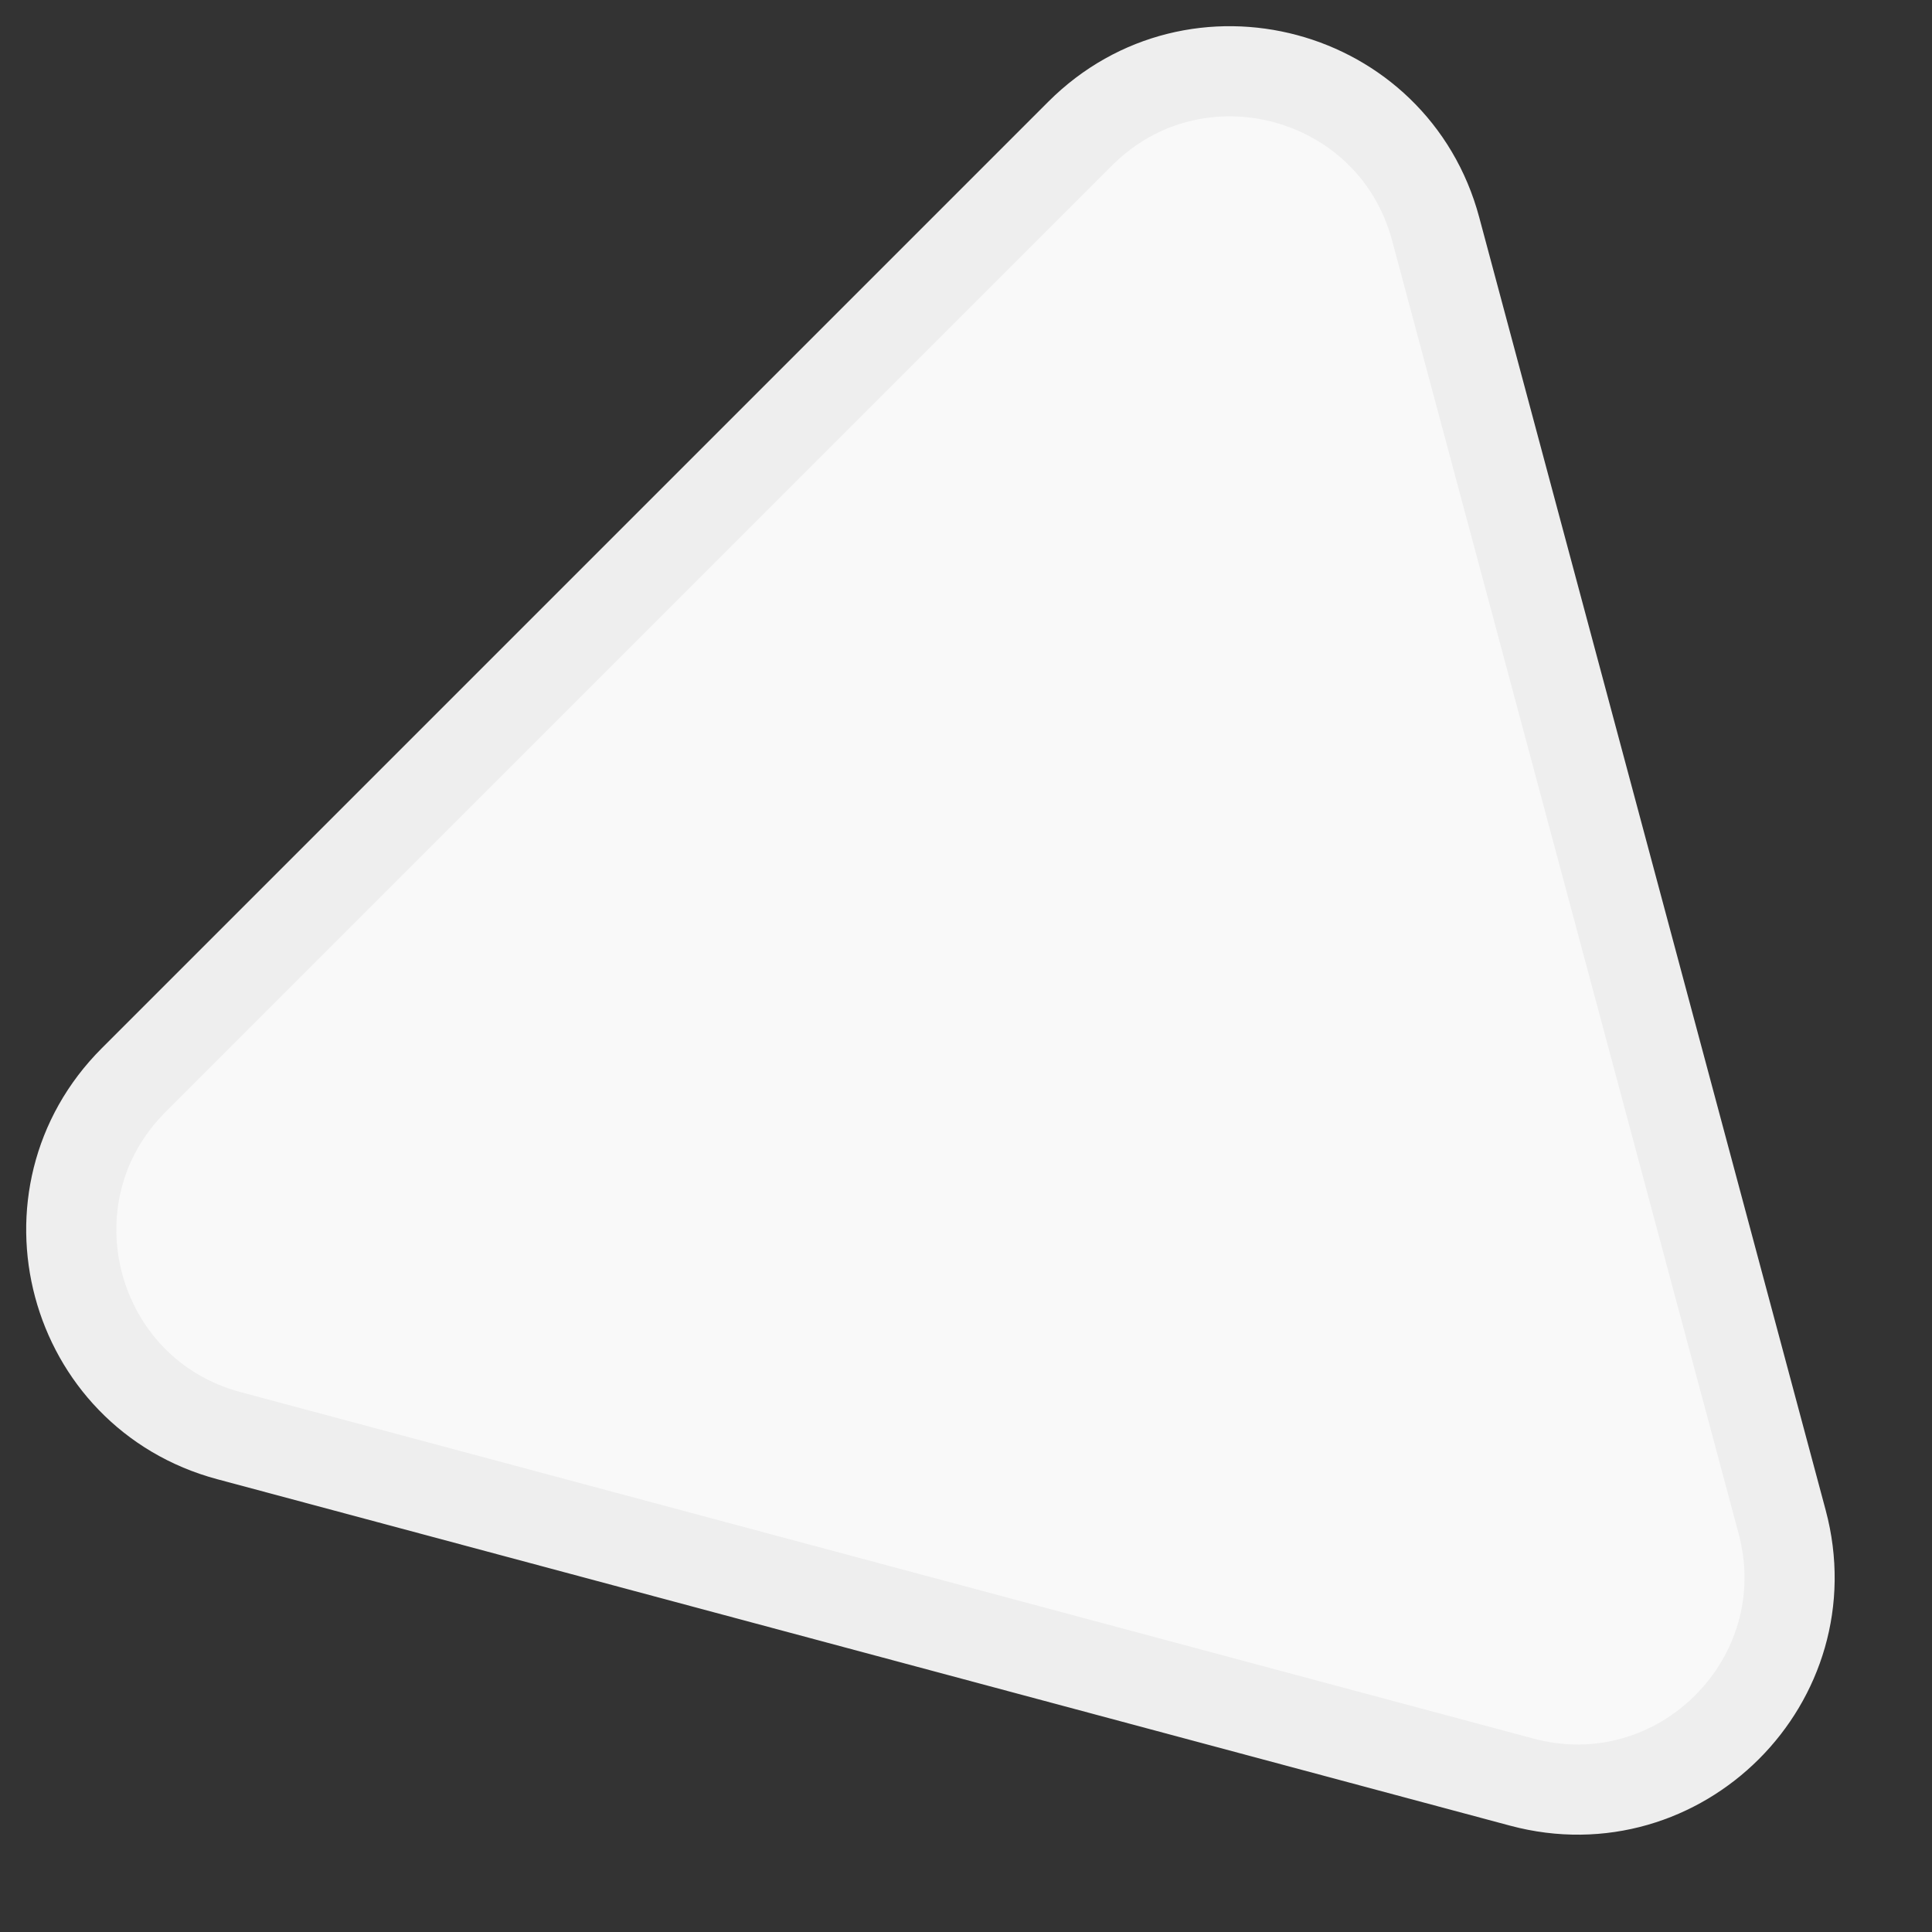 <?xml version="1.0" encoding="UTF-8"?> <svg xmlns="http://www.w3.org/2000/svg" width="30" height="30" viewBox="0 0 30 30" fill="none"><rect x="0" y="0" width="30" height="30" fill="#333333" stroke="none"/><path d="M22.293 3.555L27.673 23.631C28.33 26.085 26.085 28.33 23.631 27.673L3.555 22.293C1.101 21.636 0.279 18.569 2.075 16.772L16.772 2.075C18.569 0.279 21.636 1.101 22.293 3.555Z" fill="#F9F9F9" stroke="#EEEEEE" stroke-width="1.4"></path></svg> 